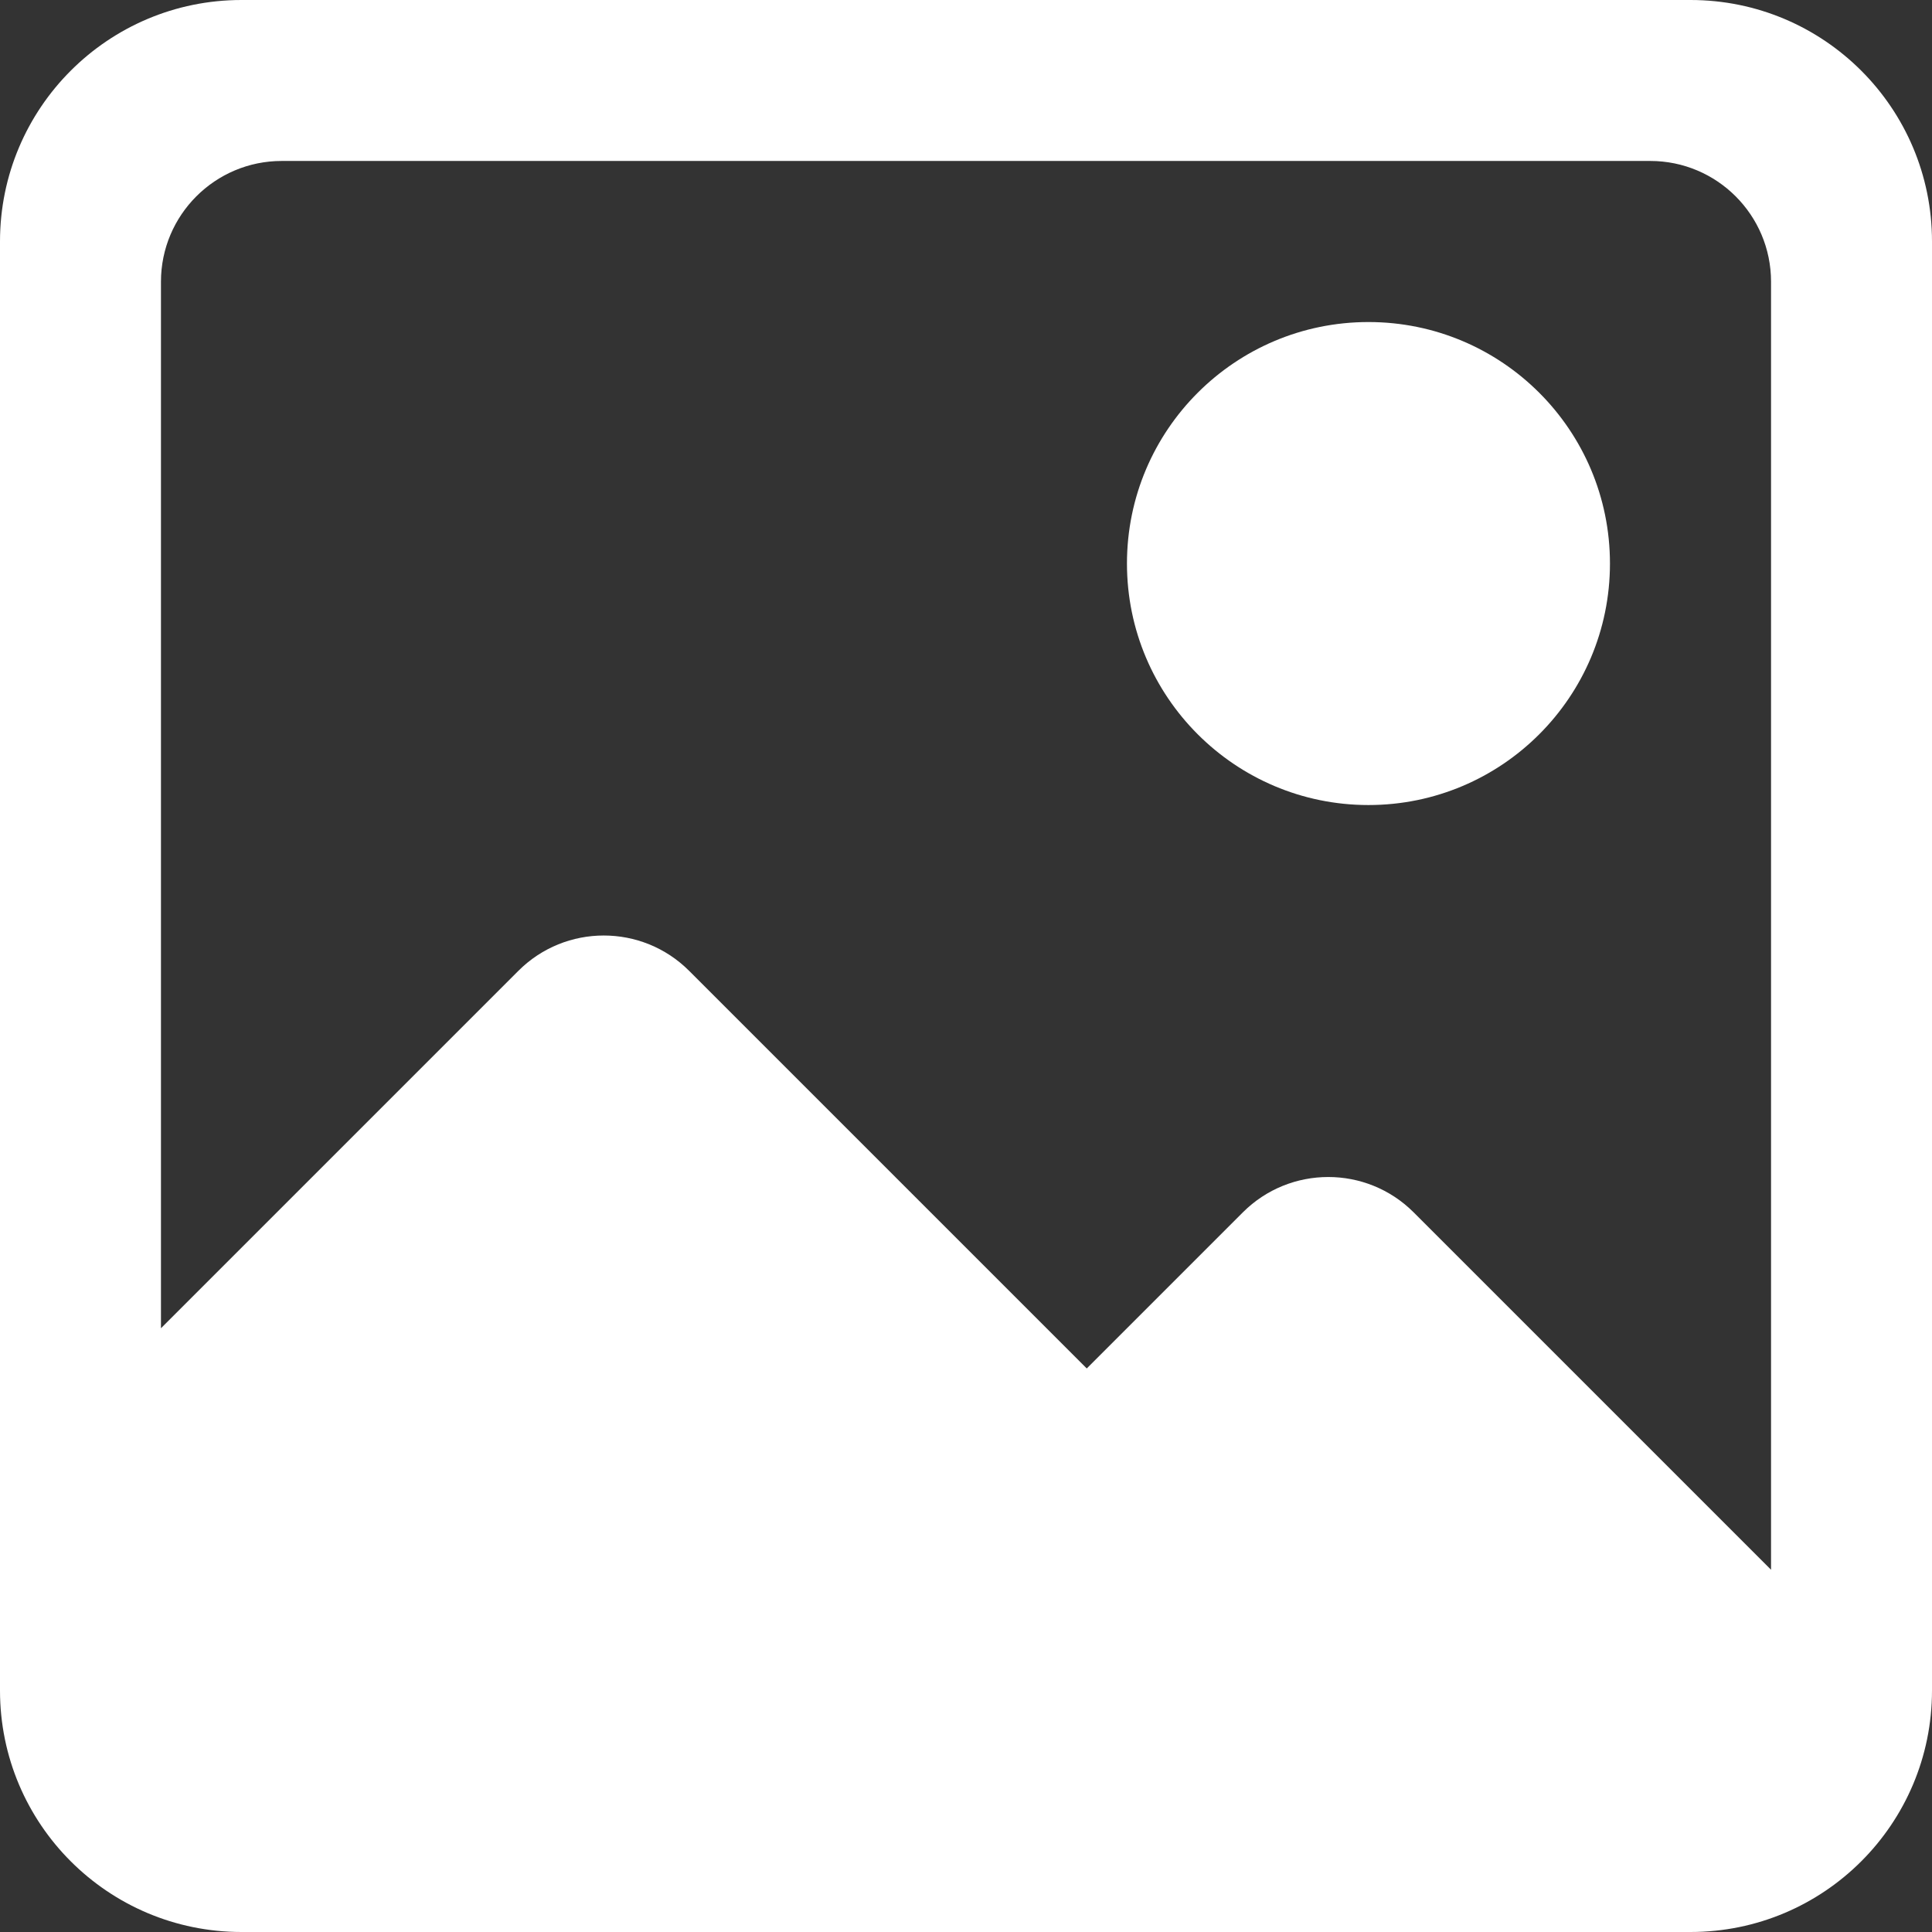 <svg width="16" height="16" viewBox="0 0 16 16" fill="none" xmlns="http://www.w3.org/2000/svg">
<rect x="0" y="0" width="16" height="16" fill="#333333" stroke="none"/>
<path fill-rule="evenodd" clip-rule="evenodd" d="M2 0C0.895 0 0 0.895 0 2V14C0 15.105 0.895 16 2 16H14C15.105 16 16 15.105 16 14V2C16 0.895 15.105 0 14 0H2ZM2.333 1.333C1.781 1.333 1.333 1.781 1.333 2.333V11L4.293 8.04C4.683 7.65 5.317 7.65 5.707 8.04L9 11.333L10.293 10.04C10.683 9.65 11.317 9.65 11.707 10.04L14.667 13V2.333C14.667 1.781 14.219 1.333 13.667 1.333H2.333ZM13.333 4.667C13.333 5.771 12.438 6.667 11.333 6.667C10.229 6.667 9.333 5.771 9.333 4.667C9.333 3.562 10.229 2.667 11.333 2.667C12.438 2.667 13.333 3.562 13.333 4.667Z" fill="white"/>
</svg>
